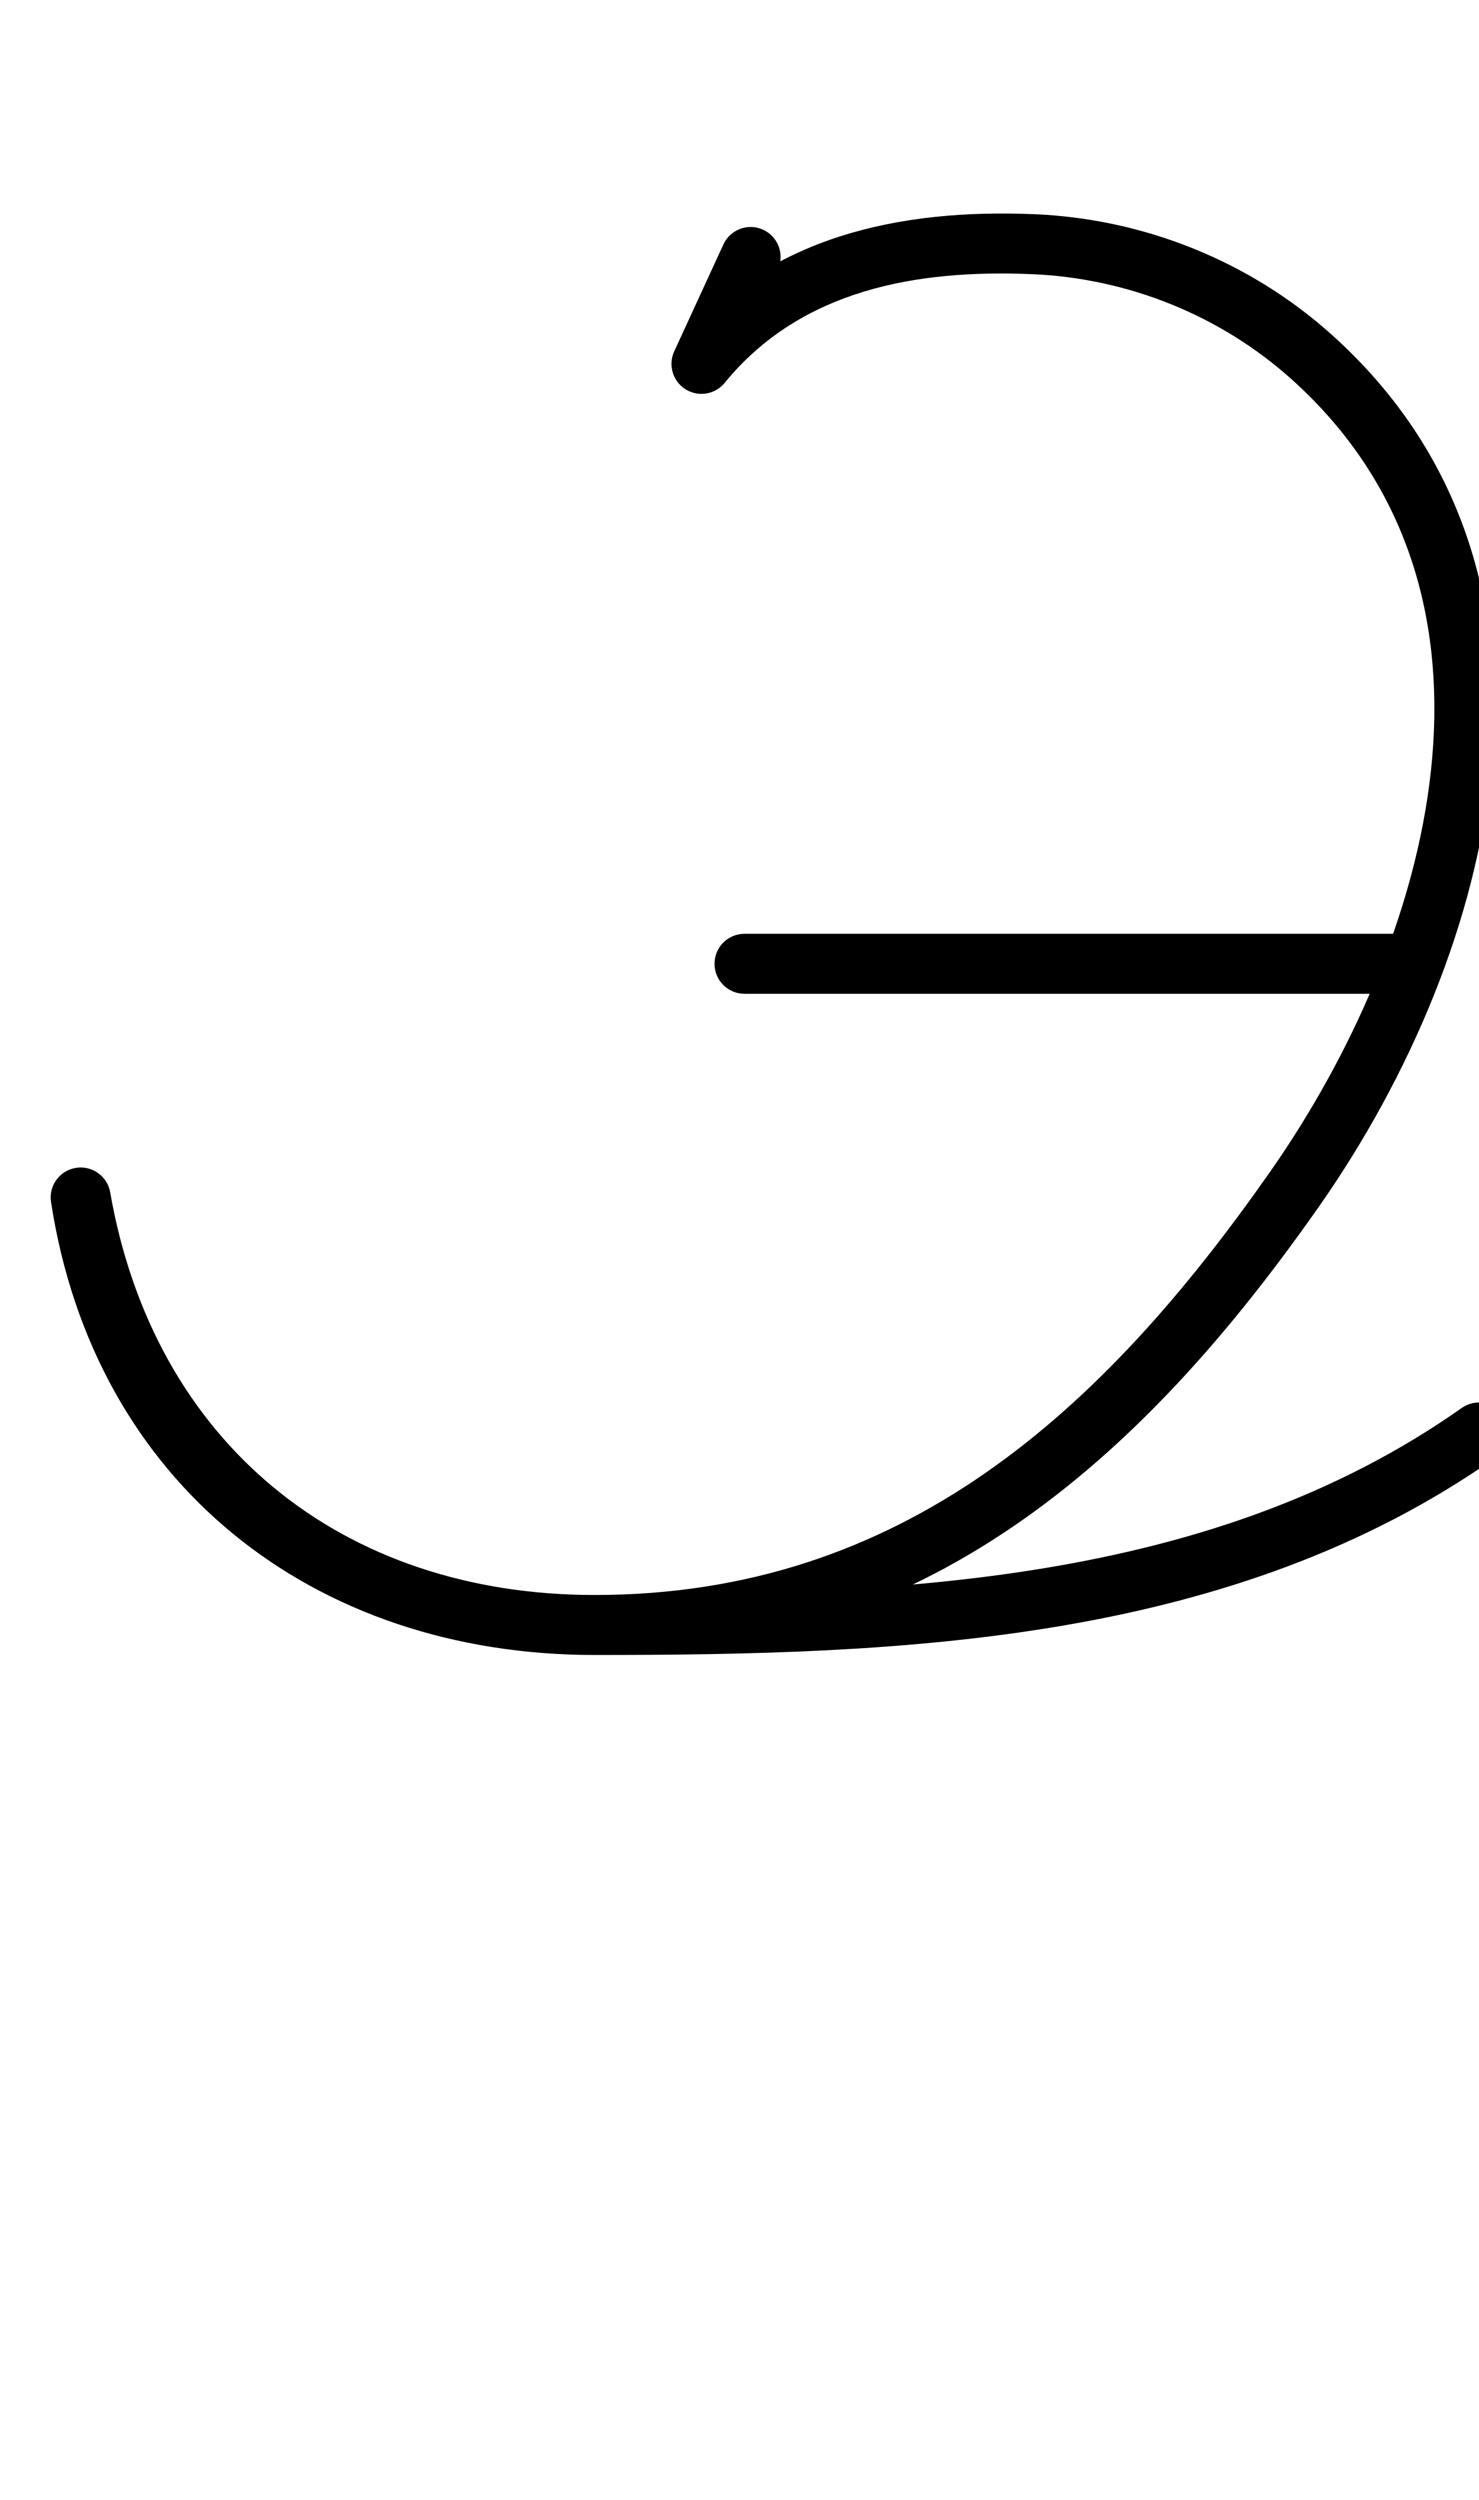 <?xml version="1.0" encoding="UTF-8"?>
<svg xmlns="http://www.w3.org/2000/svg" xmlns:inkscape="http://www.inkscape.org/namespaces/inkscape" xmlns:sodipodi="http://sodipodi.sourceforge.net/DTD/sodipodi-0.dtd" xmlns:svg="http://www.w3.org/2000/svg" version="1.1" viewBox="0 -350 592 1000">
    <sodipodi:namedview pagecolor="#ffffff" bordercolor="#666666" borderopacity="1.0" showgrid="true">
        <inkscape:grid id="grid№1" type="xygrid" dotted="false" enabled="true" visible="true" empspacing="10" />
        <sodipodi:guide id="baseline" position="0.00,350.00" orientation="0.00,1.00" />
    </sodipodi:namedview>
    <g id="glyph">
        <path d="M 289.552 -252.217C 289.552 -252.217 289.552 -252.217 289.552 -252.217C 282.994 -237.967 276.436 -223.717 269.878 -209.467C 267.107 -203.446 269.742 -196.32 275.762 -193.549C 281.783 -190.778 288.909 -193.413 291.68 -199.433C 298.238 -213.683 304.796 -227.933 311.354 -242.183C 314.125 -248.204 311.49 -255.33 305.47 -258.101C 299.449 -260.872 292.323 -258.237 289.552 -252.217ZM 290.072 -196.858C 290.072 -196.858 290.072 -196.858 290.072 -196.858C 320.636 -234.27 367.097 -242.25 412.986 -240.34C 451.431 -238.741 488.503 -223.904 517.142 -198.149C 613.013 -111.933 572.515 27.131 508.399 118.697C 441.395 214.391 361.452 288 238 288C 137.129 288 59.678 228.203 44.147 127.177C 43.14 120.626 37.013 116.132 30.463 117.139C 23.912 118.146 19.418 124.273 20.425 130.823C 37.747 243.495 125.322 312 238 312C 369.666 312 456.424 234.77 528.059 132.463C 599.54 30.378 638.723 -121.093 533.184 -216.001C 500.412 -245.471 457.981 -262.489 413.984 -264.32C 360.27 -266.555 307.054 -255.58 271.486 -212.042C 267.293 -206.91 268.055 -199.35 273.187 -195.157C 278.319 -190.964 285.879 -191.726 290.072 -196.858ZM 30.222 117.179C 23.694 118.319 19.325 124.535 20.465 131.064C 39.941 242.615 124.933 312 238 312C 362.424 312 493.577 306.998 598.91 232.811C 604.328 228.995 605.627 221.509 601.811 216.09C 597.995 210.672 590.509 209.373 585.09 213.189C 484.269 284.198 356.949 288 238 288C 136.553 288 61.591 227.076 44.107 126.936C 42.967 120.407 36.751 116.039 30.222 117.179ZM 298 47.52C 298 47.52 298 47.52 298 47.52C 387 47.52 476 47.52 565 47.52C 571.627 47.52 577 42.147 577 35.52C 577 28.893 571.627 23.52 565 23.52C 565 23.52 565 23.52 565 23.52C 476 23.52 387 23.52 298 23.52C 291.373 23.52 286 28.893 286 35.52C 286 42.147 291.373 47.52 298 47.52Z" />
    </g>
</svg>
